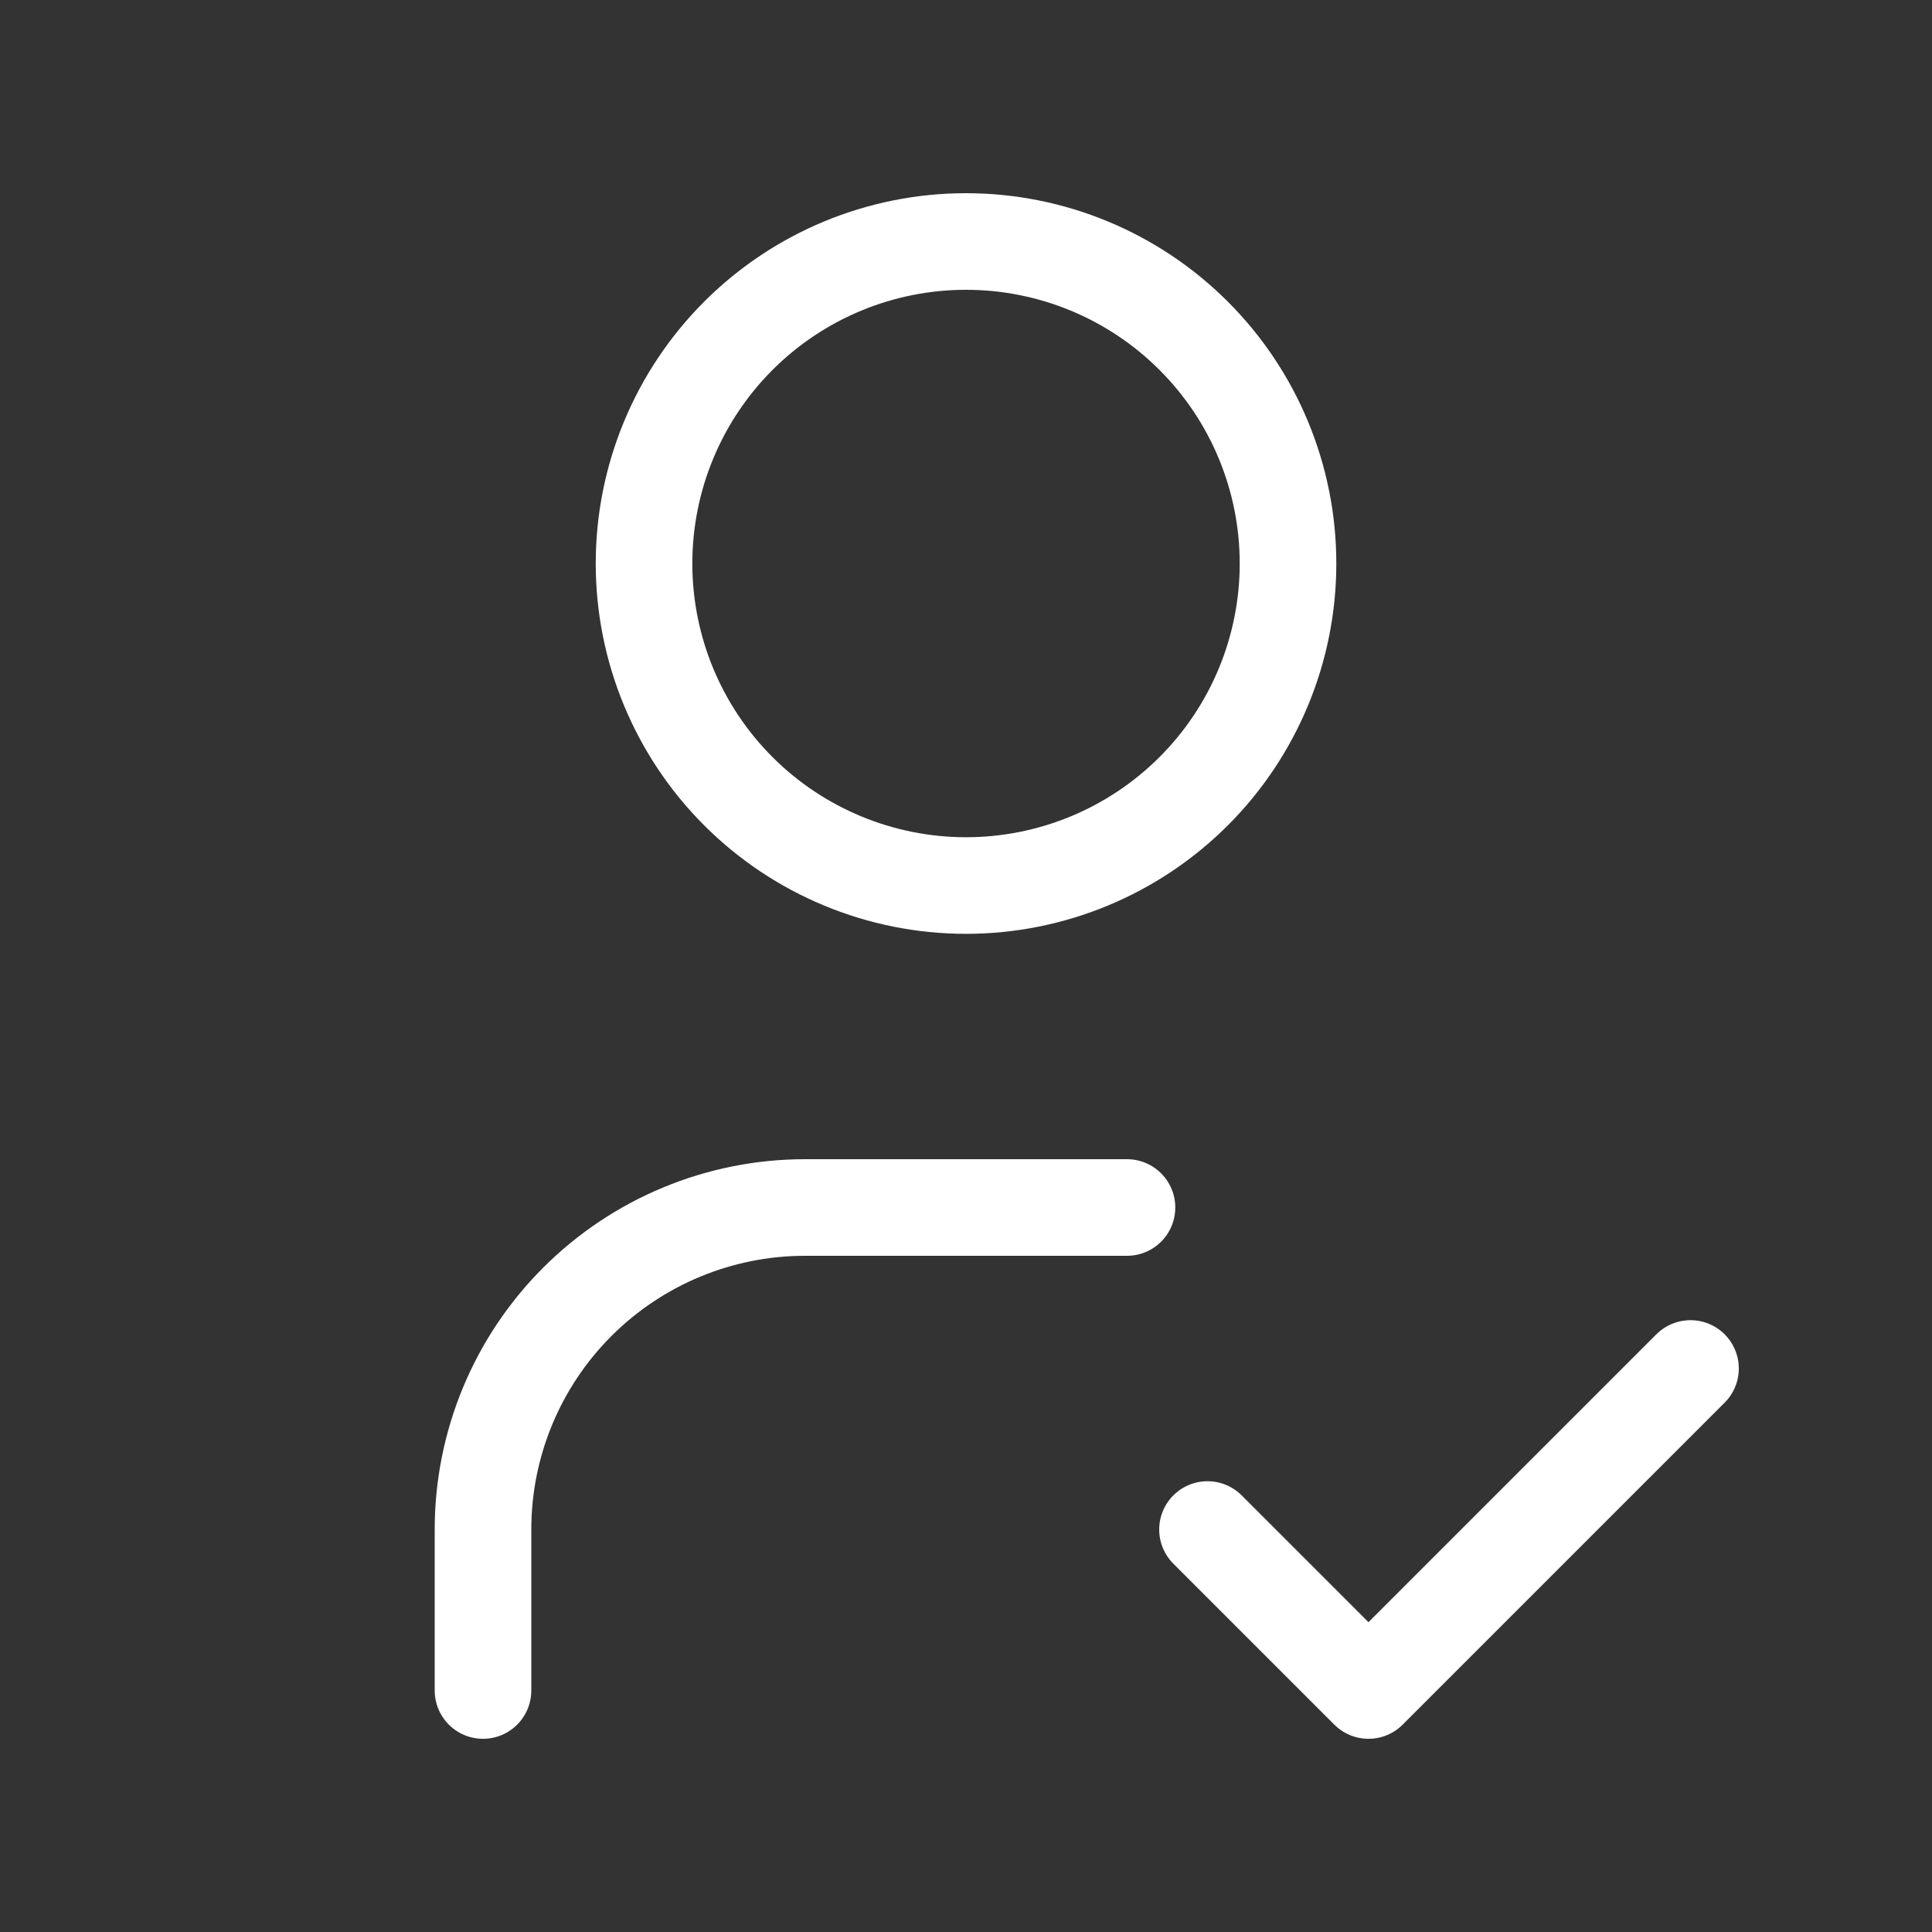 <svg width="40" height="40" viewBox="0 0 40 40" fill="none" xmlns="http://www.w3.org/2000/svg">
<rect x="0" y="0" width="40" height="40" fill="#333333" stroke="none"/>
<g id="Frame" clip-path="url(#clip0_2133_9736)">
<path id="Vector" d="M13.334 11.667C13.334 13.435 14.036 15.131 15.286 16.381C16.536 17.631 18.232 18.334 20 18.334C21.768 18.334 23.464 17.631 24.714 16.381C25.965 15.131 26.667 13.435 26.667 11.667C26.667 9.899 25.965 8.203 24.714 6.953C23.464 5.702 21.768 5 20 5C18.232 5 16.536 5.702 15.286 6.953C14.036 8.203 13.334 9.899 13.334 11.667Z" stroke="white" stroke-width="2" stroke-linecap="round" stroke-linejoin="round"/>
<path id="Vector_2" d="M10 35V31.667C10 29.899 10.702 28.203 11.953 26.953C13.203 25.703 14.899 25 16.667 25H23.333" stroke="white" stroke-width="2" stroke-linecap="round" stroke-linejoin="round"/>
<path id="Vector_3" d="M25 31.667L28.333 35L35 28.333" stroke="white" stroke-width="2" stroke-linecap="round" stroke-linejoin="round"/>
</g>
<defs>
<clipPath id="clip0_2133_9736">
<rect width="40" height="40" fill="white"/>
</clipPath>
</defs>
</svg>
